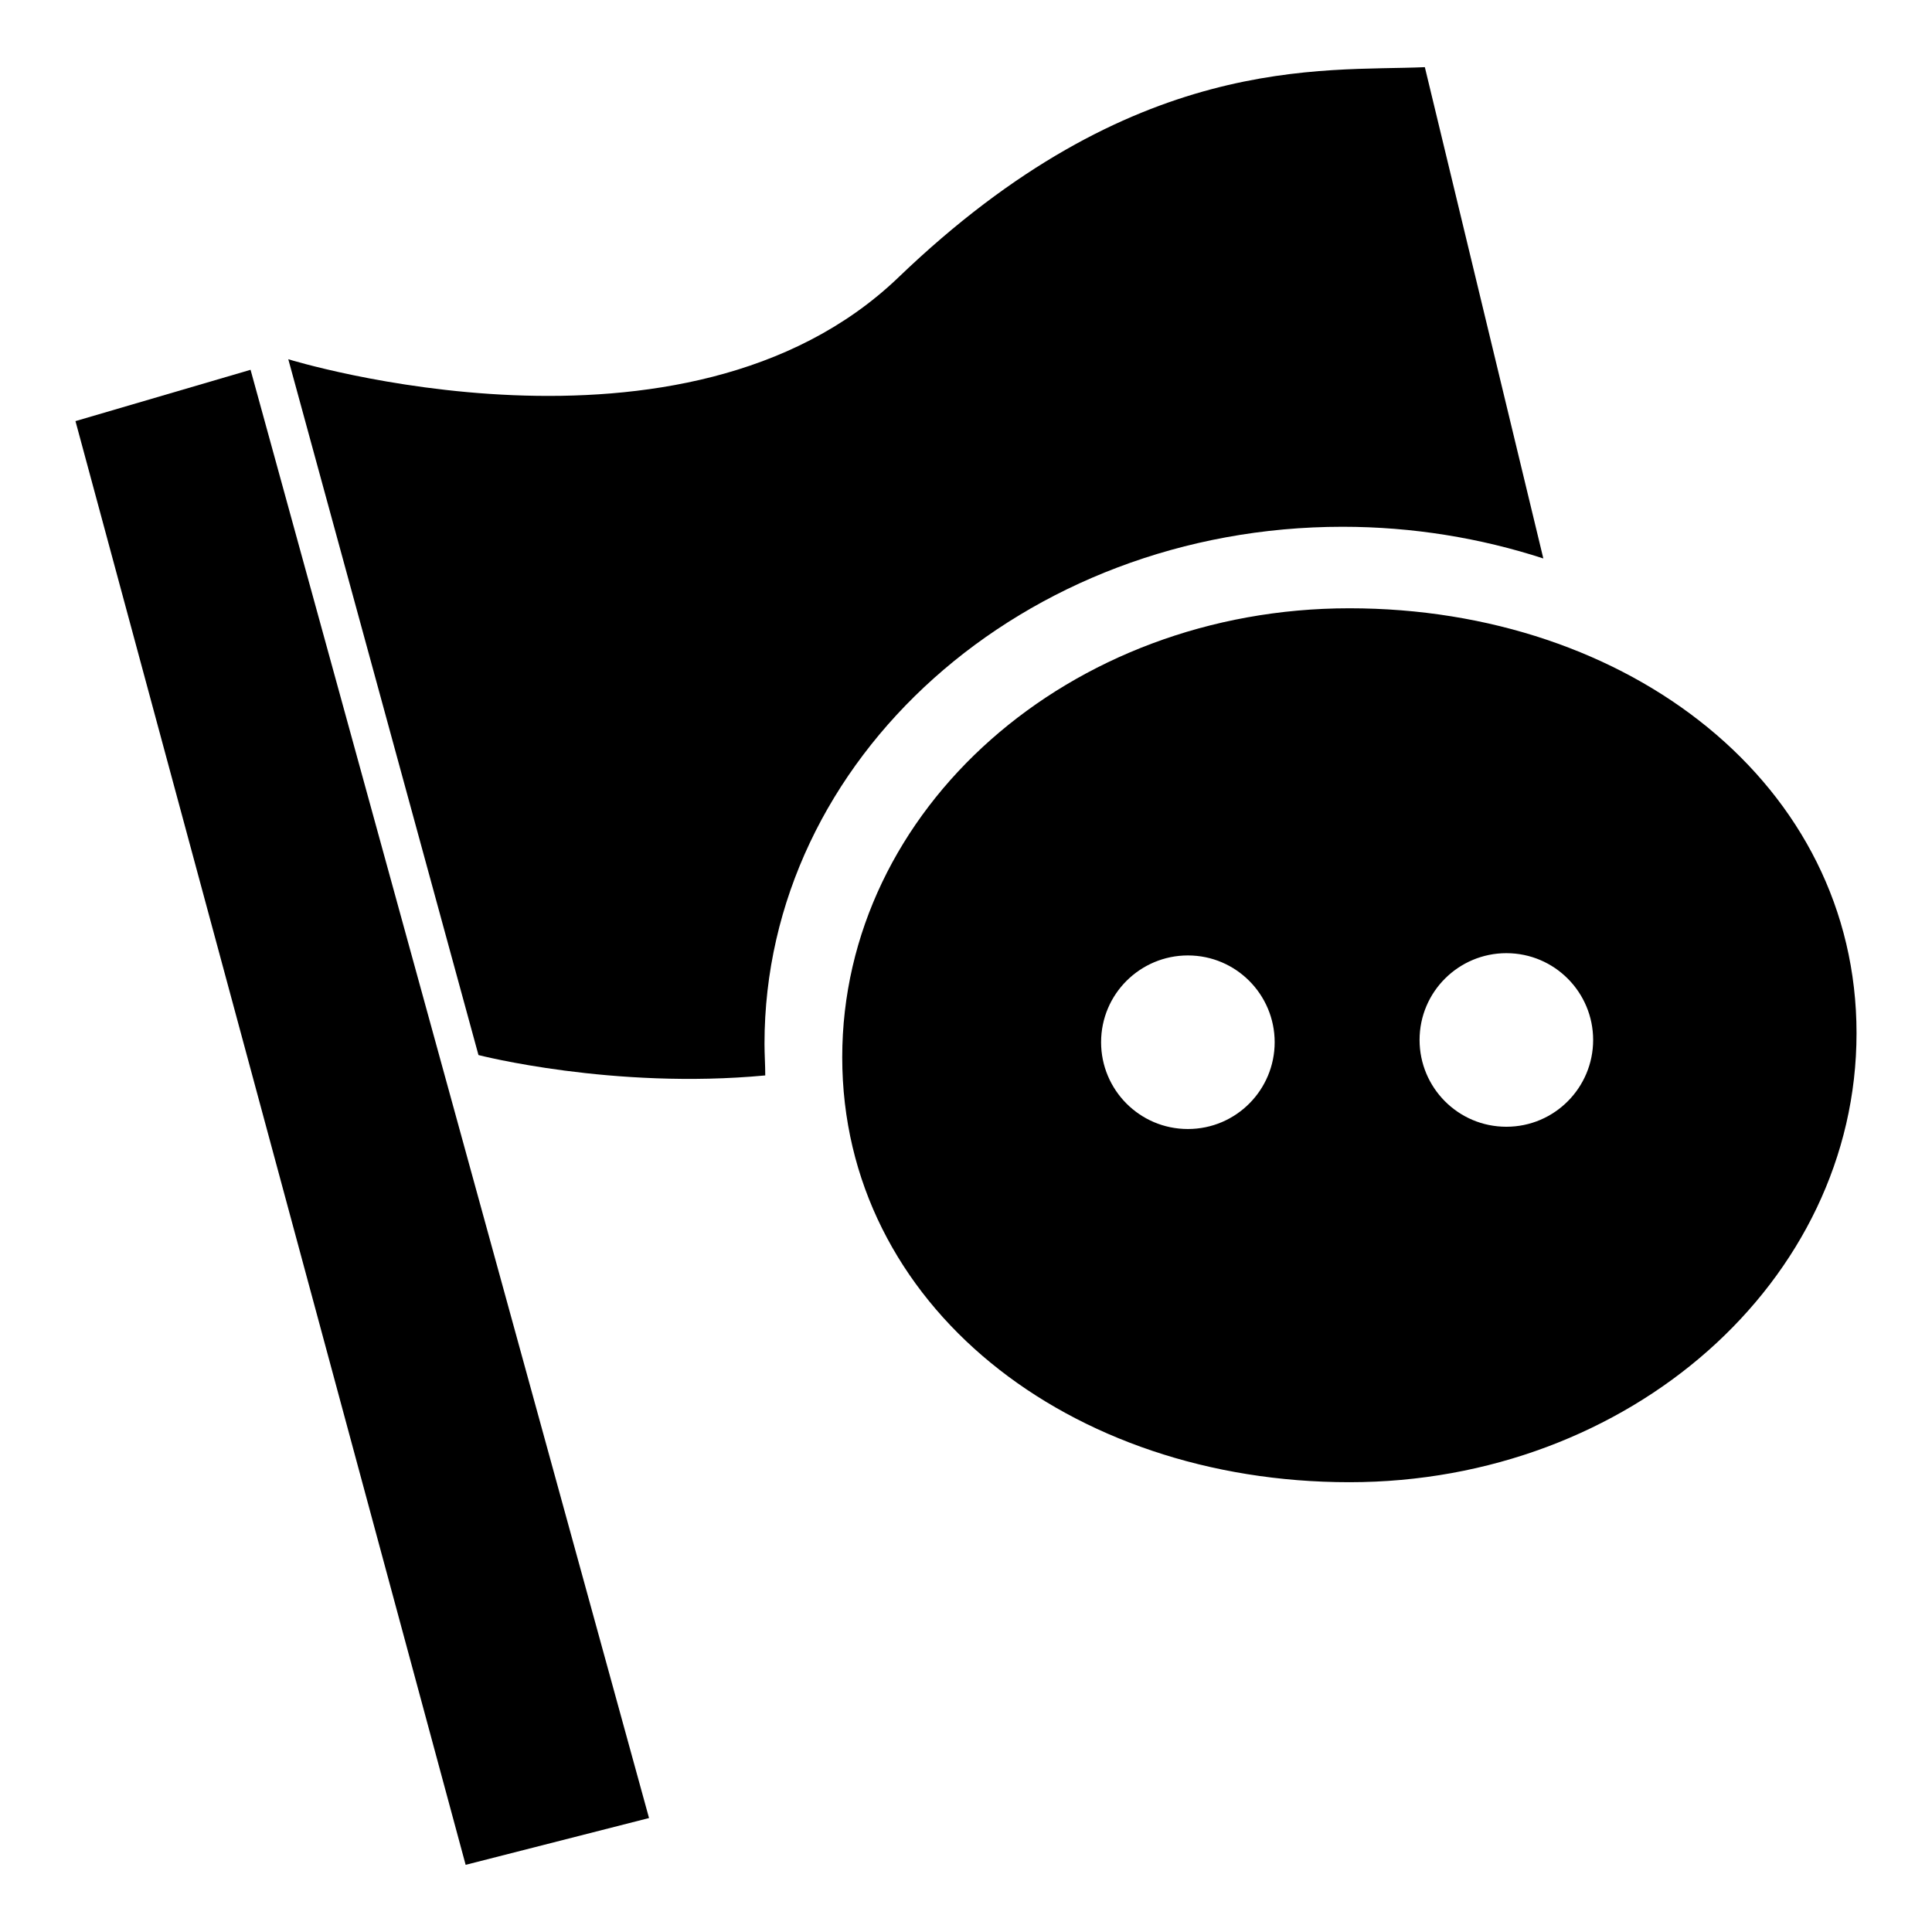 <?xml version="1.0" encoding="utf-8"?>
<!-- Svg Vector Icons : http://www.onlinewebfonts.com/icon -->
<!DOCTYPE svg PUBLIC "-//W3C//DTD SVG 1.1//EN" "http://www.w3.org/Graphics/SVG/1.1/DTD/svg11.dtd">
<svg version="1.1" xmlns="http://www.w3.org/2000/svg" xmlns:xlink="http://www.w3.org/1999/xlink" x="0px" y="0px" viewBox="0 0 256 256" enable-background="new 0 0 256 256" xml:space="preserve">
<g><g><path fill="#000000" d="M178.8,80.6c-37.1,0-67.2,26.6-67.2,59.5c0,32.9,30.1,56.3,67.2,56.3c37.1,0,67.2-26.6,67.2-59.5C246,104,215.9,80.6,178.8,80.6z M157.4,149.6c-6.4,0-11.5-5.2-11.5-11.5c0-6.4,5.2-11.5,11.5-11.5c6.4,0,11.5,5.2,11.5,11.5C168.9,144.4,163.8,149.6,157.4,149.6z M199.6,149.3c-6.4,0-11.5-5.2-11.5-11.5c0-6.4,5.2-11.5,11.5-11.5c6.4,0,11.5,5.2,11.5,11.5C211.1,144.1,206,149.3,199.6,149.3z"/><path fill="#000000" d="M86,240.9l-24.3,6.2L10,55.8L33.2,49L86,240.9z"/><path fill="#000000" d="M101.3,138.3c0-37.8,34.3-68.5,76.6-68.5c9.3,0,18.3,1.5,26.6,4.2L188.8,8.9c-13.6,0.6-38.6-2.1-69.8,27.9C90.7,63.9,38.2,47.6,38.2,47.6l25.2,92.2c0,0,17.8,4.6,38,2.7C101.4,141.1,101.3,139.7,101.3,138.3z"/></g></g>
</svg>